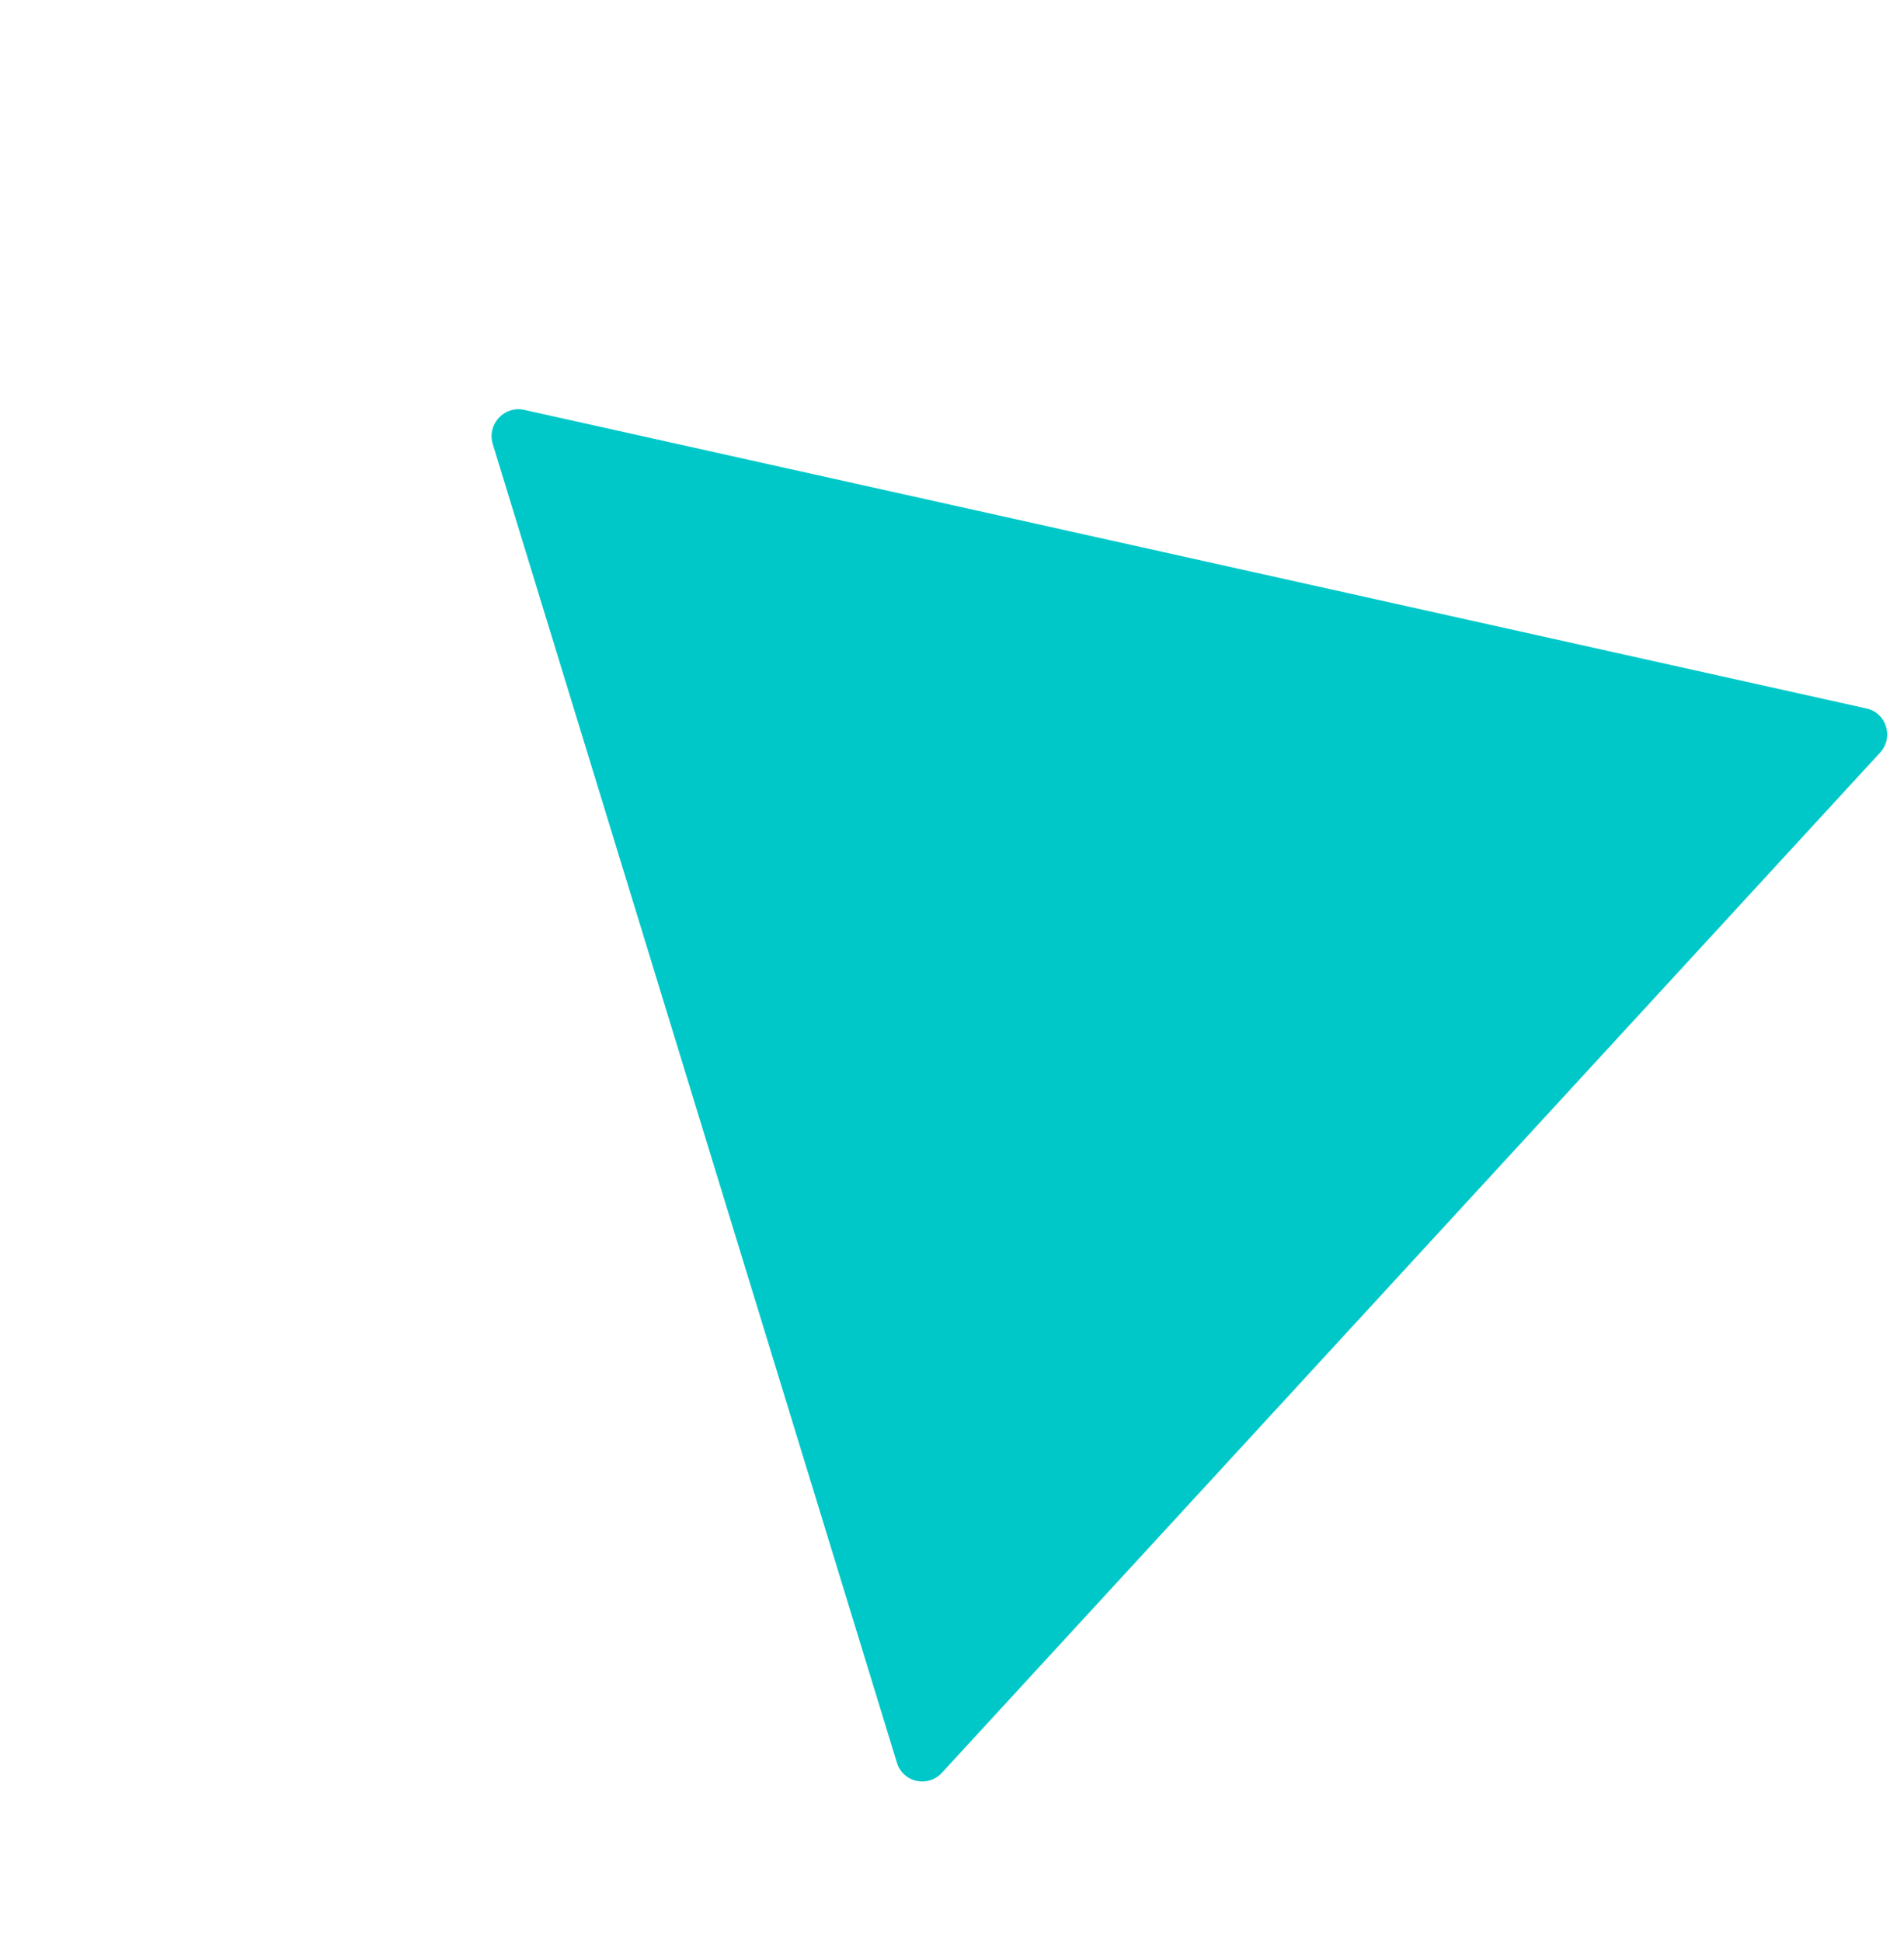 <?xml version="1.0" encoding="UTF-8"?> <svg xmlns="http://www.w3.org/2000/svg" width="51" height="52" viewBox="0 0 51 52" fill="none"> <path d="M25.229 47.469C24.855 47.875 24.186 47.727 24.025 47.201L13.199 11.89C13.038 11.365 13.506 10.856 14.04 10.975L49.997 18.971C50.532 19.09 50.733 19.747 50.359 20.153L25.229 47.469Z" fill="#00C8C8"></path> </svg> 